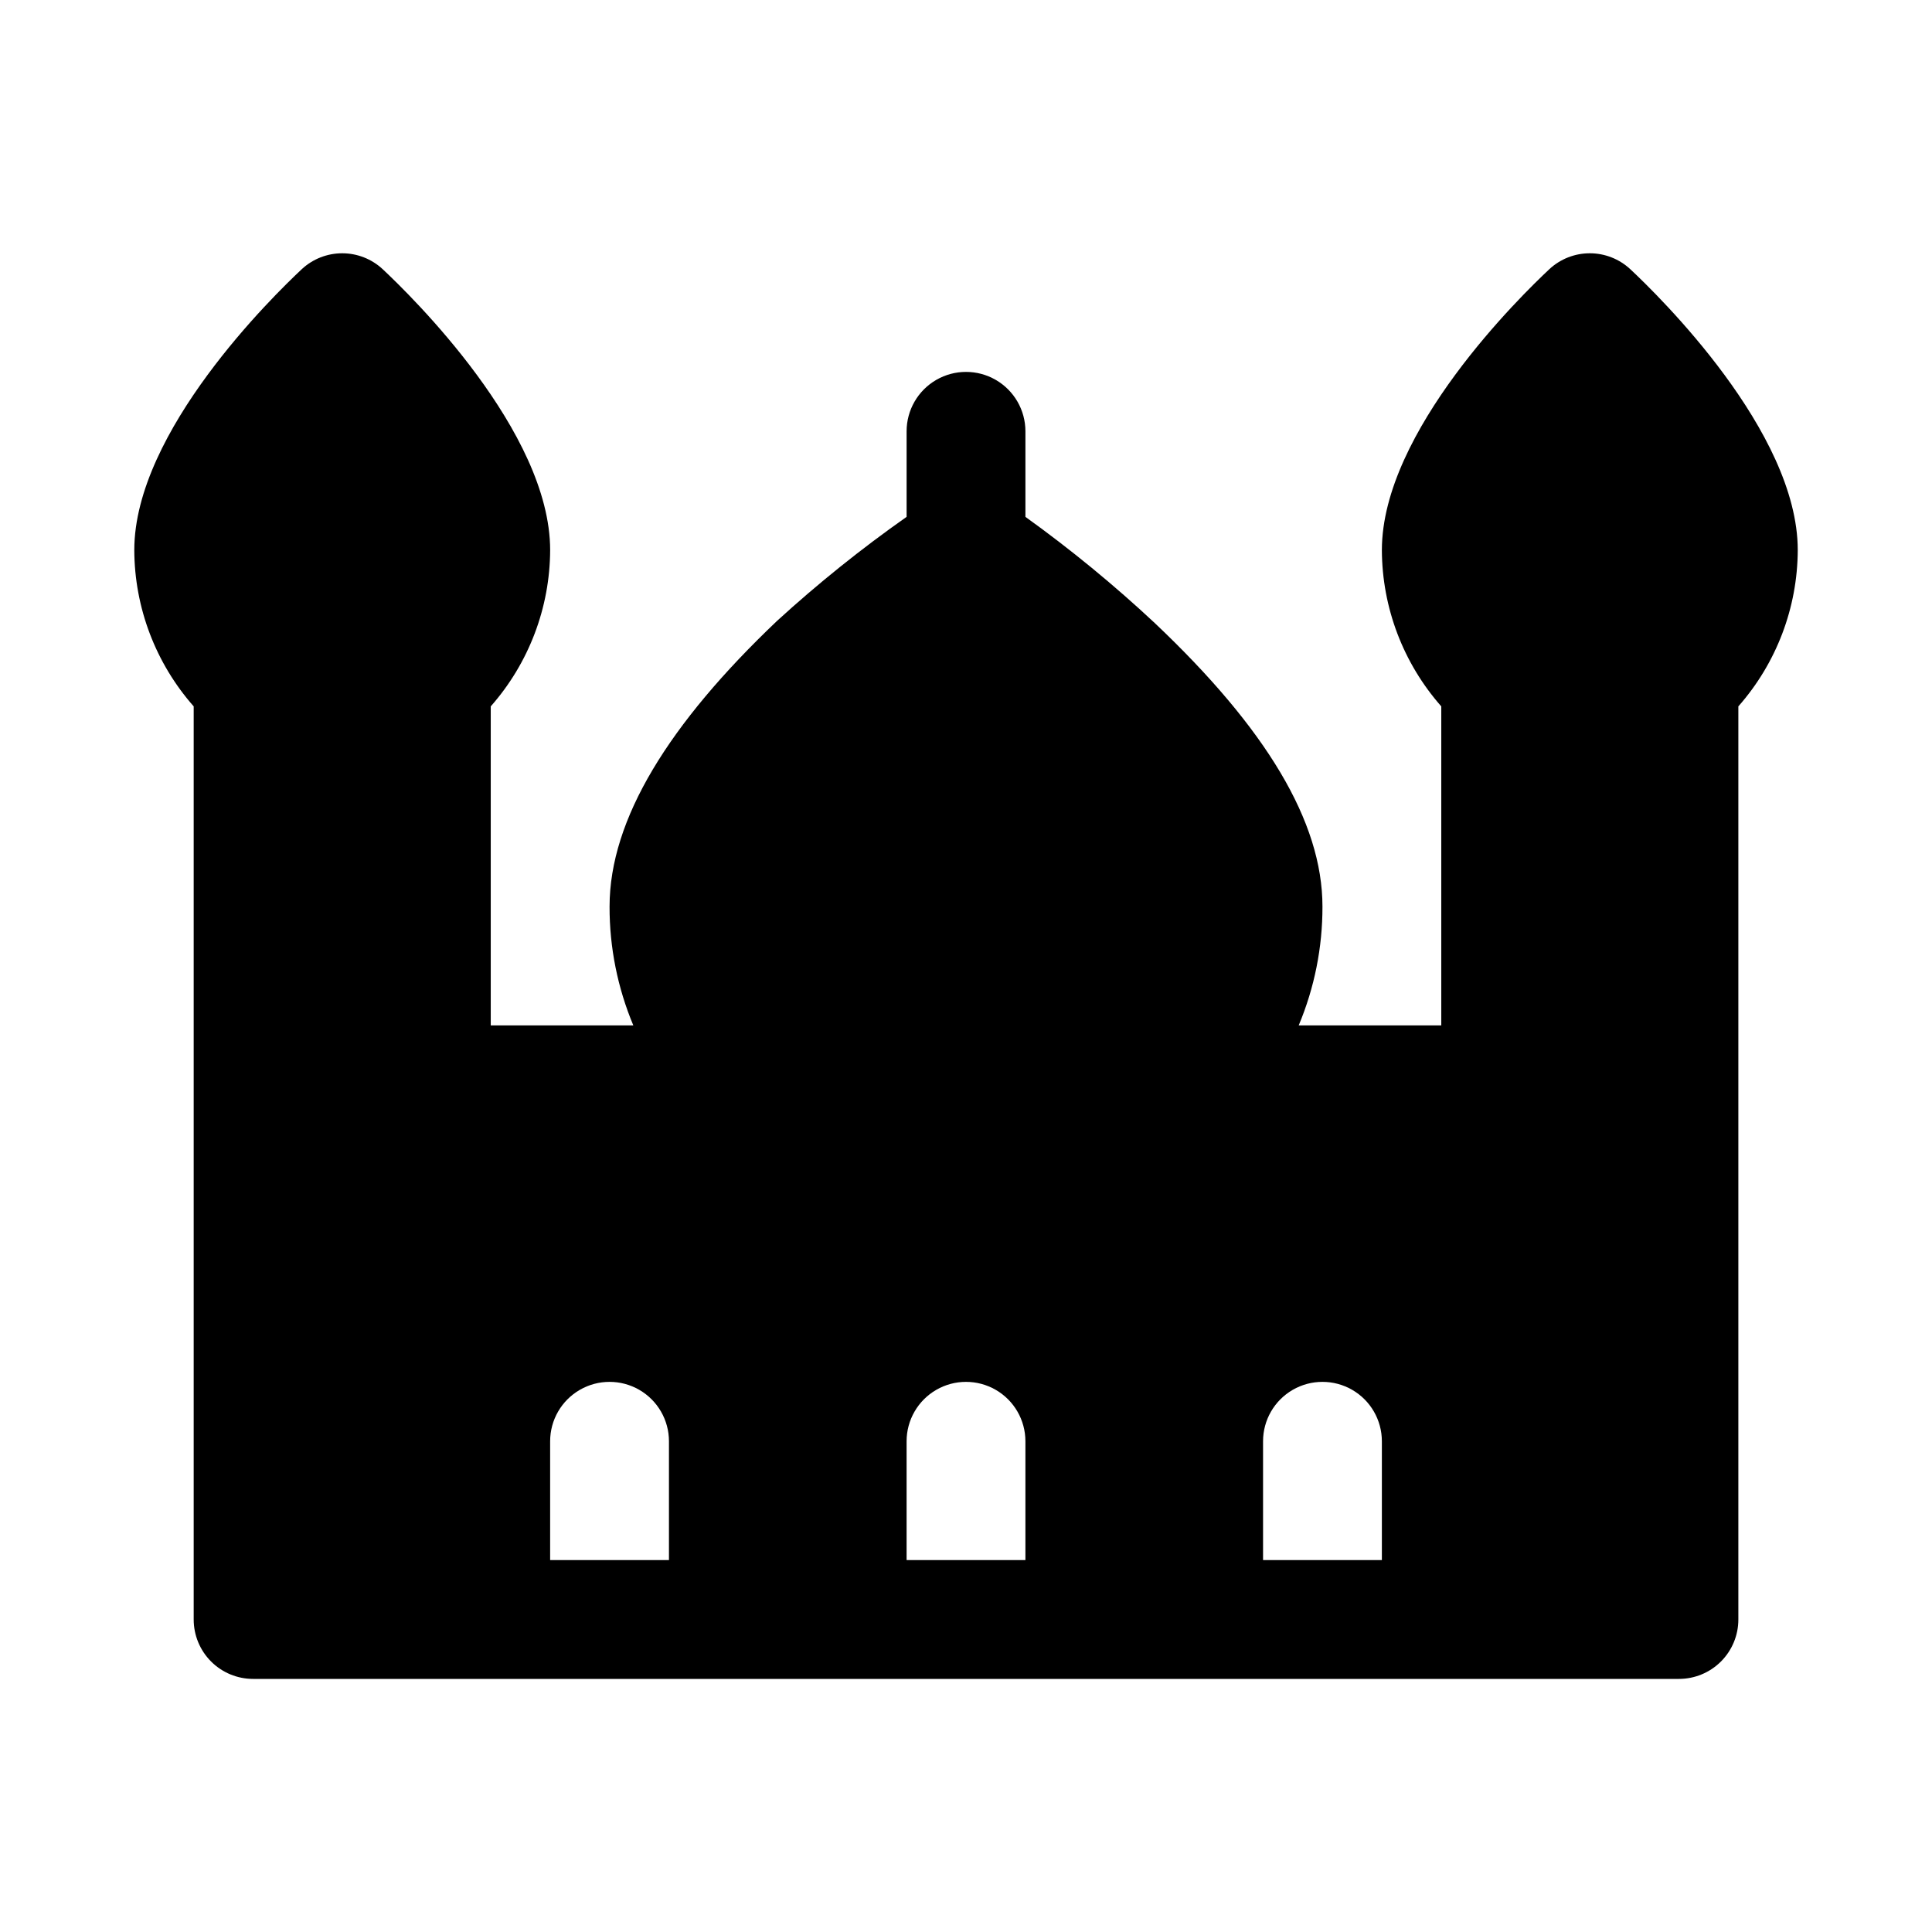 <?xml version="1.0" encoding="UTF-8"?>
<!-- Uploaded to: SVG Repo, www.svgrepo.com, Generator: SVG Repo Mixer Tools -->
<svg fill="#000000" width="800px" height="800px" version="1.1" viewBox="144 144 512 512" xmlns="http://www.w3.org/2000/svg">
 <path d="m576.02 215.32c-2.91-2.699-6.734-4.199-10.703-4.199-3.973 0-7.797 1.5-10.707 4.199-7.398 6.93-44.398 42.98-44.398 74.469 0.059 15.254 5.656 29.969 15.742 41.406v84.547h-37.785c4.18-9.973 6.32-20.676 6.297-31.488 0-22.516-14.957-47.23-44.398-75.098h0.004c-10.828-10.121-22.293-19.531-34.324-28.184v-22.672c0-5.625-3-10.82-7.871-13.633s-10.875-2.812-15.746 0-7.871 8.008-7.871 13.633v22.672c-12.012 8.449-23.477 17.652-34.32 27.555-28.656 27.234-44.398 52.582-44.398 75.727-0.023 10.812 2.121 21.516 6.297 31.488h-37.785v-84.547c10.09-11.438 15.684-26.152 15.742-41.406 0-31.488-36.996-67.539-44.398-74.469-2.91-2.699-6.734-4.199-10.703-4.199-3.973 0-7.797 1.5-10.707 4.199-7.398 6.93-44.398 42.98-44.398 74.469 0.059 15.254 5.656 29.969 15.742 41.406v241.99c0 4.176 1.66 8.18 4.613 11.133s6.957 4.609 11.133 4.609h377.86c4.176 0 8.18-1.656 11.133-4.609s4.613-6.957 4.613-11.133v-241.99c10.09-11.438 15.684-26.152 15.742-41.406 0-31.488-36.996-67.539-44.398-74.469zm-254.74 342.12h-31.488v-31.488c0-5.625 3-10.82 7.875-13.633 4.871-2.812 10.871-2.812 15.742 0s7.871 8.008 7.871 13.633zm94.465 0h-31.488v-31.488c0-5.625 3-10.82 7.871-13.633s10.875-2.812 15.746 0 7.871 8.008 7.871 13.633zm94.465 0h-31.488v-31.488c0-5.625 3-10.82 7.871-13.633s10.875-2.812 15.746 0c4.871 2.812 7.871 8.008 7.871 13.633z"/>
</svg>